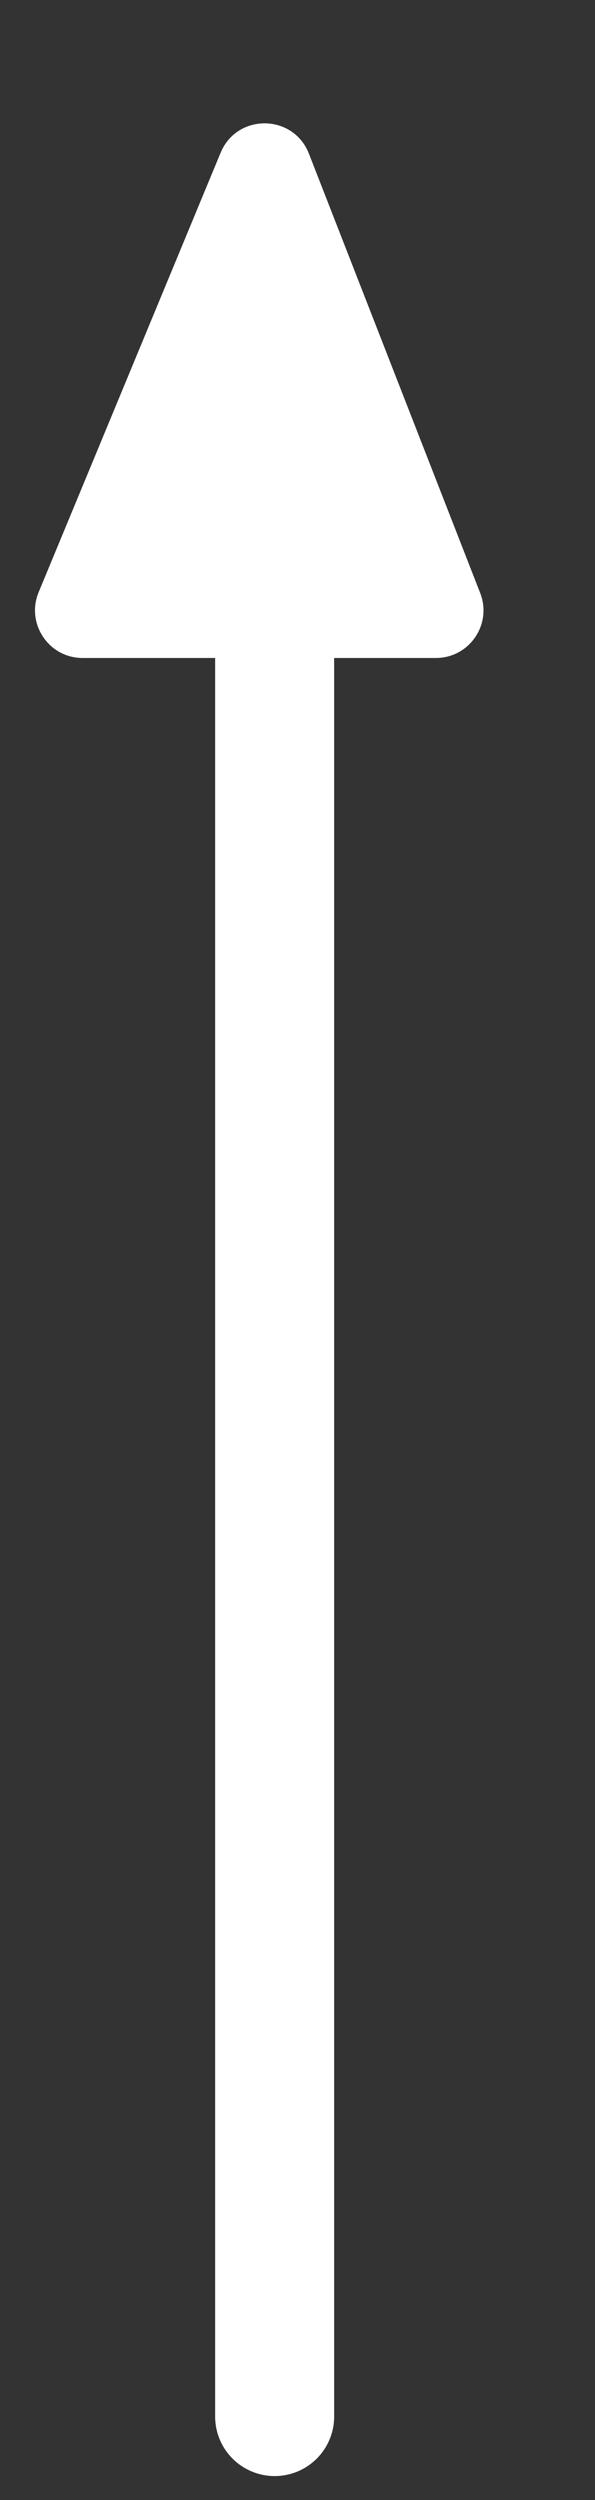 <?xml version="1.0" encoding="UTF-8"?> <svg xmlns="http://www.w3.org/2000/svg" width="5" height="21" viewBox="0 0 5 21" fill="none"><rect x="0" y="0" width="5" height="21" fill="#333333" stroke="none"/> <line x1="2.308" y1="20.299" x2="2.308" y2="2.968" stroke="white" stroke-linecap="round" stroke-linejoin="round"></line> <path d="M1.854 1.283C1.992 0.95 2.465 0.955 2.596 1.291L4.035 4.981C4.138 5.244 3.944 5.527 3.663 5.527H0.694C0.409 5.527 0.216 5.237 0.325 4.974L1.854 1.283Z" fill="white"></path> </svg> 